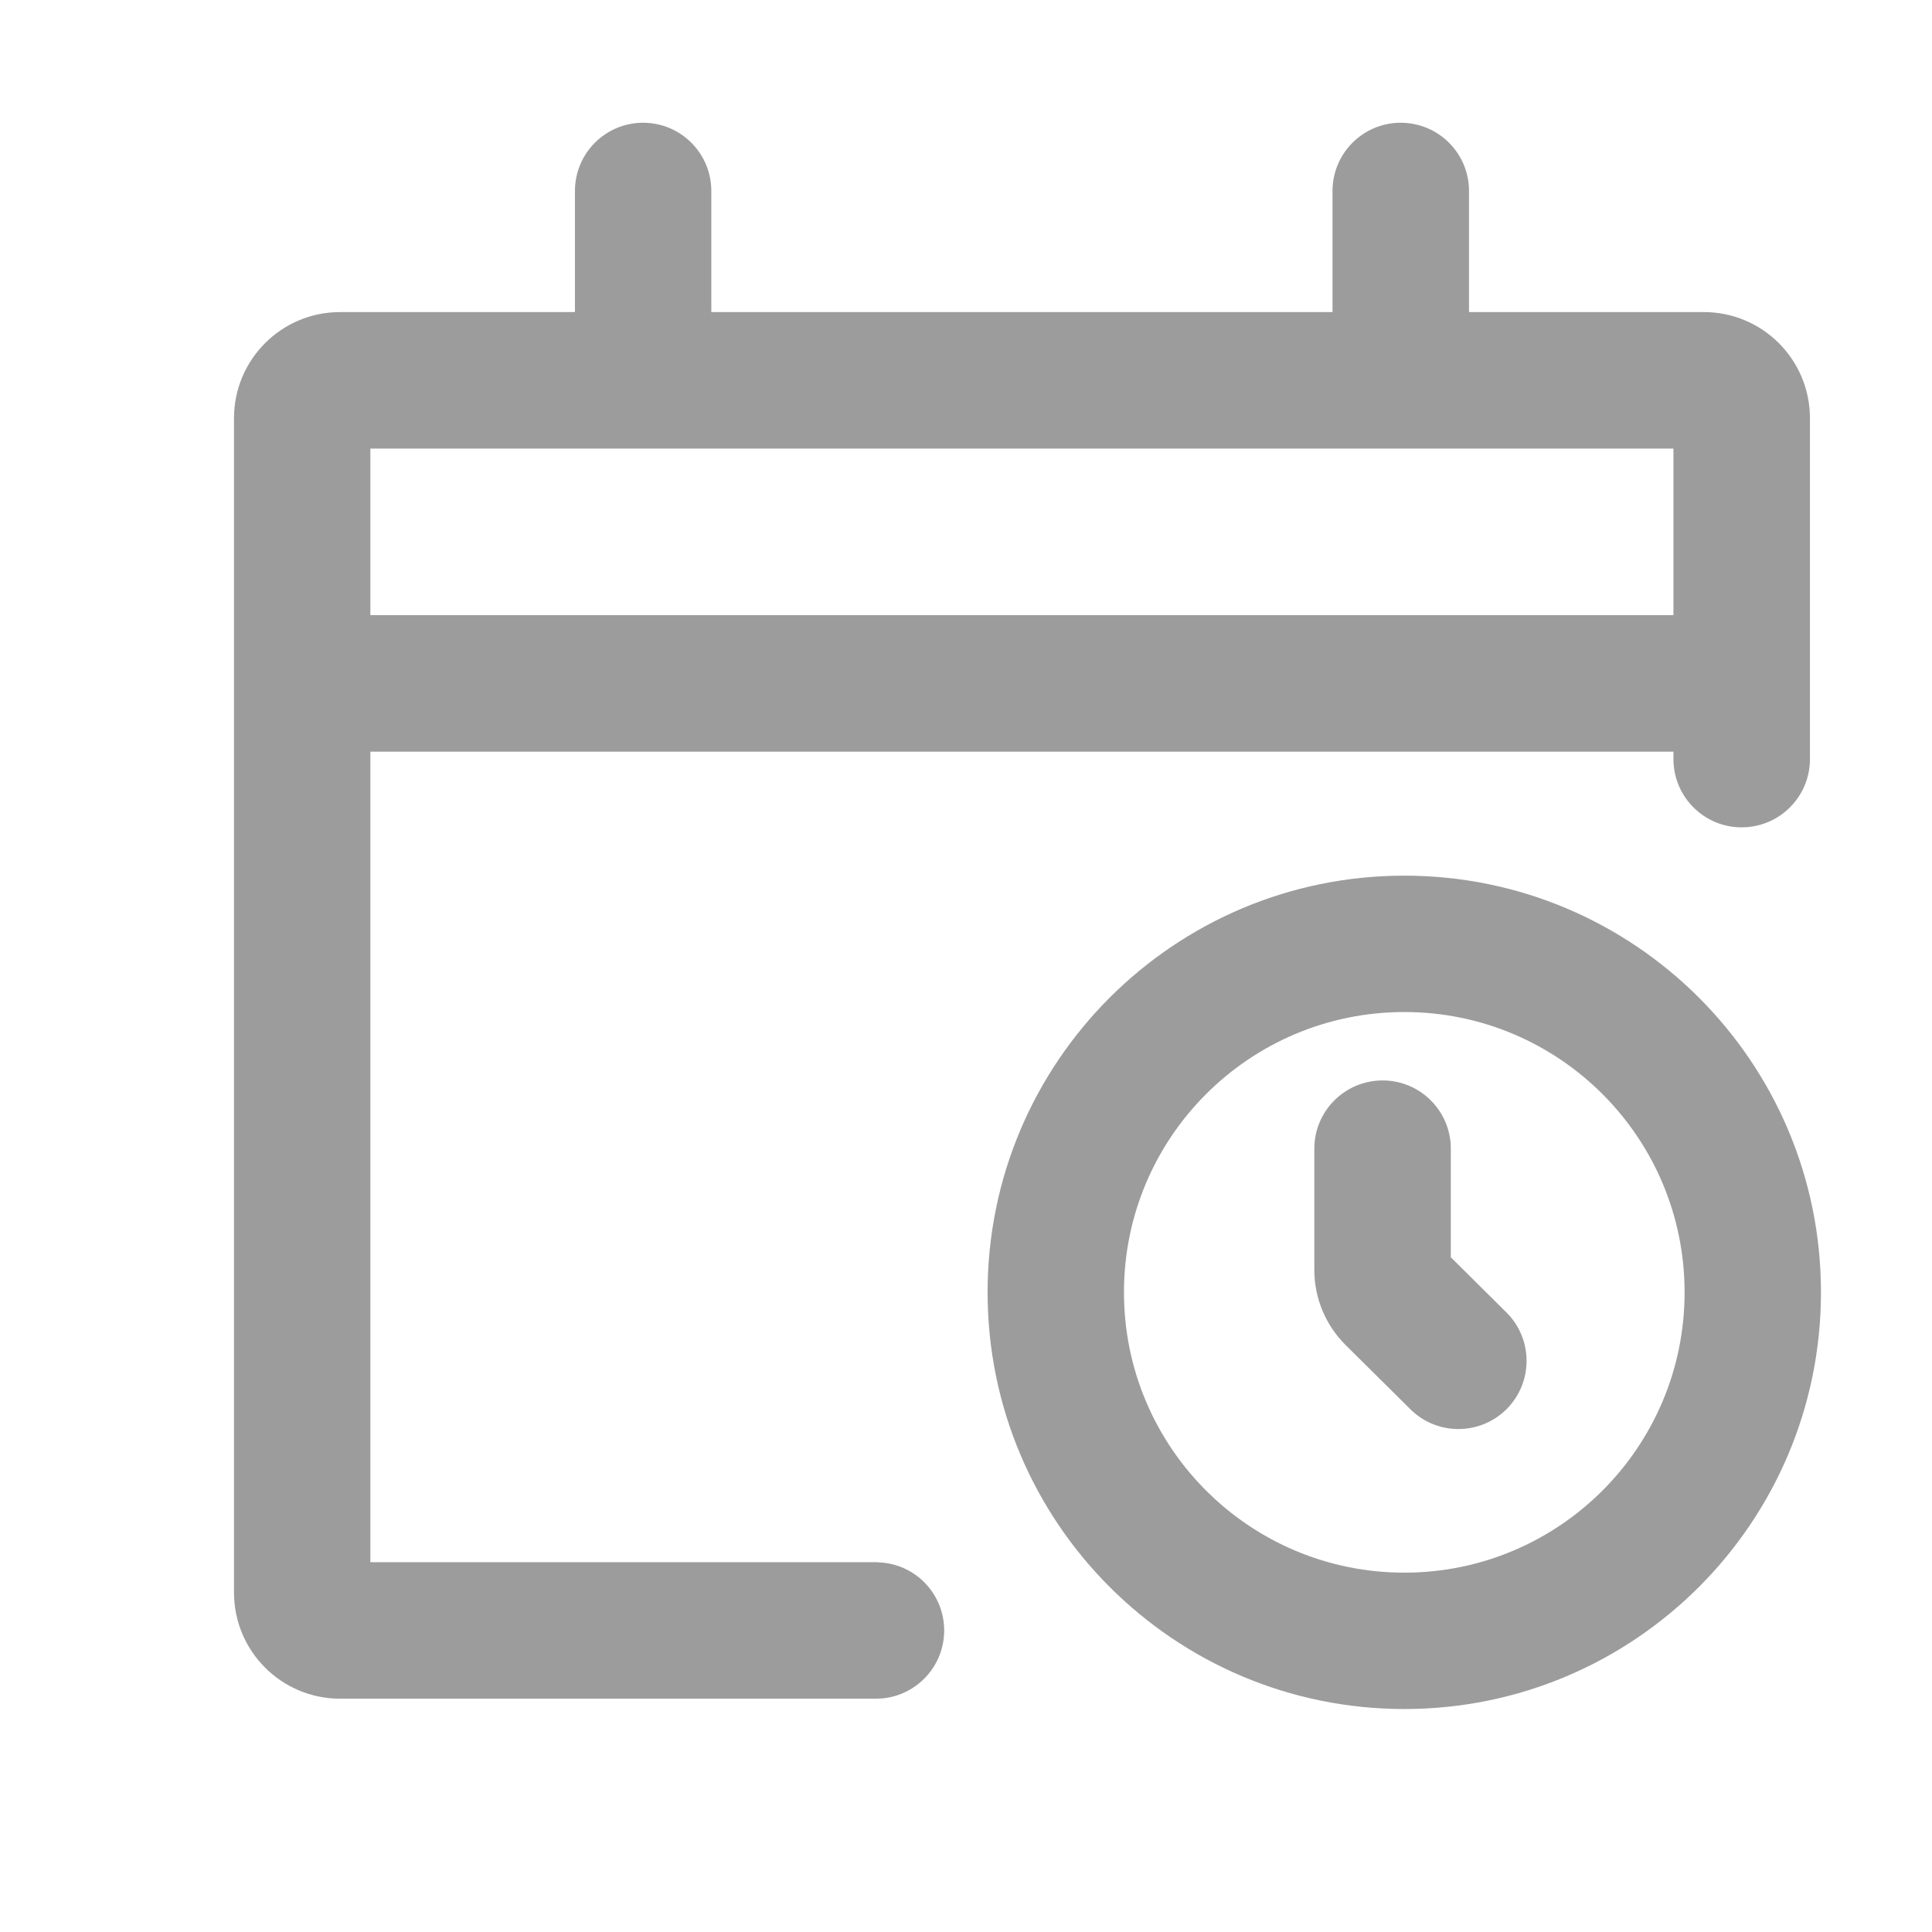 <svg width="17" height="17" viewBox="0 0 17 17" fill="none" xmlns="http://www.w3.org/2000/svg">
<path d="M14.823 11.371C14.823 10.009 13.719 8.905 12.357 8.905C10.994 8.905 9.89 10.009 9.89 11.371C9.89 12.734 10.994 13.838 12.357 13.838L12.357 15.038C10.332 15.038 8.69 13.396 8.69 11.371C8.69 9.346 10.332 7.705 12.357 7.705C14.382 7.705 16.023 9.346 16.023 11.371C16.023 13.396 14.382 15.038 12.357 15.038L12.357 13.838C13.719 13.838 14.823 12.734 14.823 11.371Z" fill="#9C9C9C"/>
<path d="M11.565 10.107C11.565 9.776 11.834 9.507 12.166 9.507C12.497 9.507 12.766 9.776 12.766 10.107L12.766 11.063L13.255 11.548C13.49 11.781 13.492 12.161 13.259 12.397C13.025 12.632 12.645 12.634 12.41 12.4L11.842 11.837C11.665 11.662 11.565 11.424 11.565 11.175L11.565 10.107Z" fill="#9C9C9C"/>
<path d="M15.926 6.68C15.926 7.011 15.657 7.28 15.325 7.28C14.994 7.28 14.725 7.011 14.725 6.68L14.725 3.947L3.259 3.947L3.259 13.746L7.708 13.746L7.769 13.75C8.072 13.78 8.308 14.036 8.308 14.347C8.308 14.657 8.072 14.913 7.769 14.944L7.708 14.947L2.992 14.947C2.477 14.947 2.059 14.529 2.059 14.013L2.059 3.68C2.059 3.164 2.477 2.746 2.992 2.746L14.992 2.746C15.508 2.746 15.926 3.164 15.926 3.68L15.926 6.68Z" fill="#9C9C9C"/>
<path d="M15.326 5.413L15.387 5.416C15.69 5.447 15.926 5.703 15.926 6.013C15.926 6.324 15.69 6.58 15.387 6.61L15.326 6.614L2.992 6.614C2.661 6.614 2.392 6.345 2.392 6.013C2.392 5.682 2.661 5.413 2.992 5.413L15.326 5.413Z" fill="#9C9C9C"/>
<path d="M5.059 1.68C5.059 1.349 5.327 1.08 5.659 1.08C5.99 1.08 6.259 1.349 6.259 1.68L6.259 3.347L5.059 3.347L5.059 1.68Z" fill="#9C9C9C"/>
<path d="M11.725 1.68C11.725 1.349 11.994 1.08 12.325 1.08C12.657 1.08 12.926 1.349 12.926 1.68L12.926 3.347L11.725 3.347L11.725 1.68Z" fill="#9C9C9C"/>
</svg>
